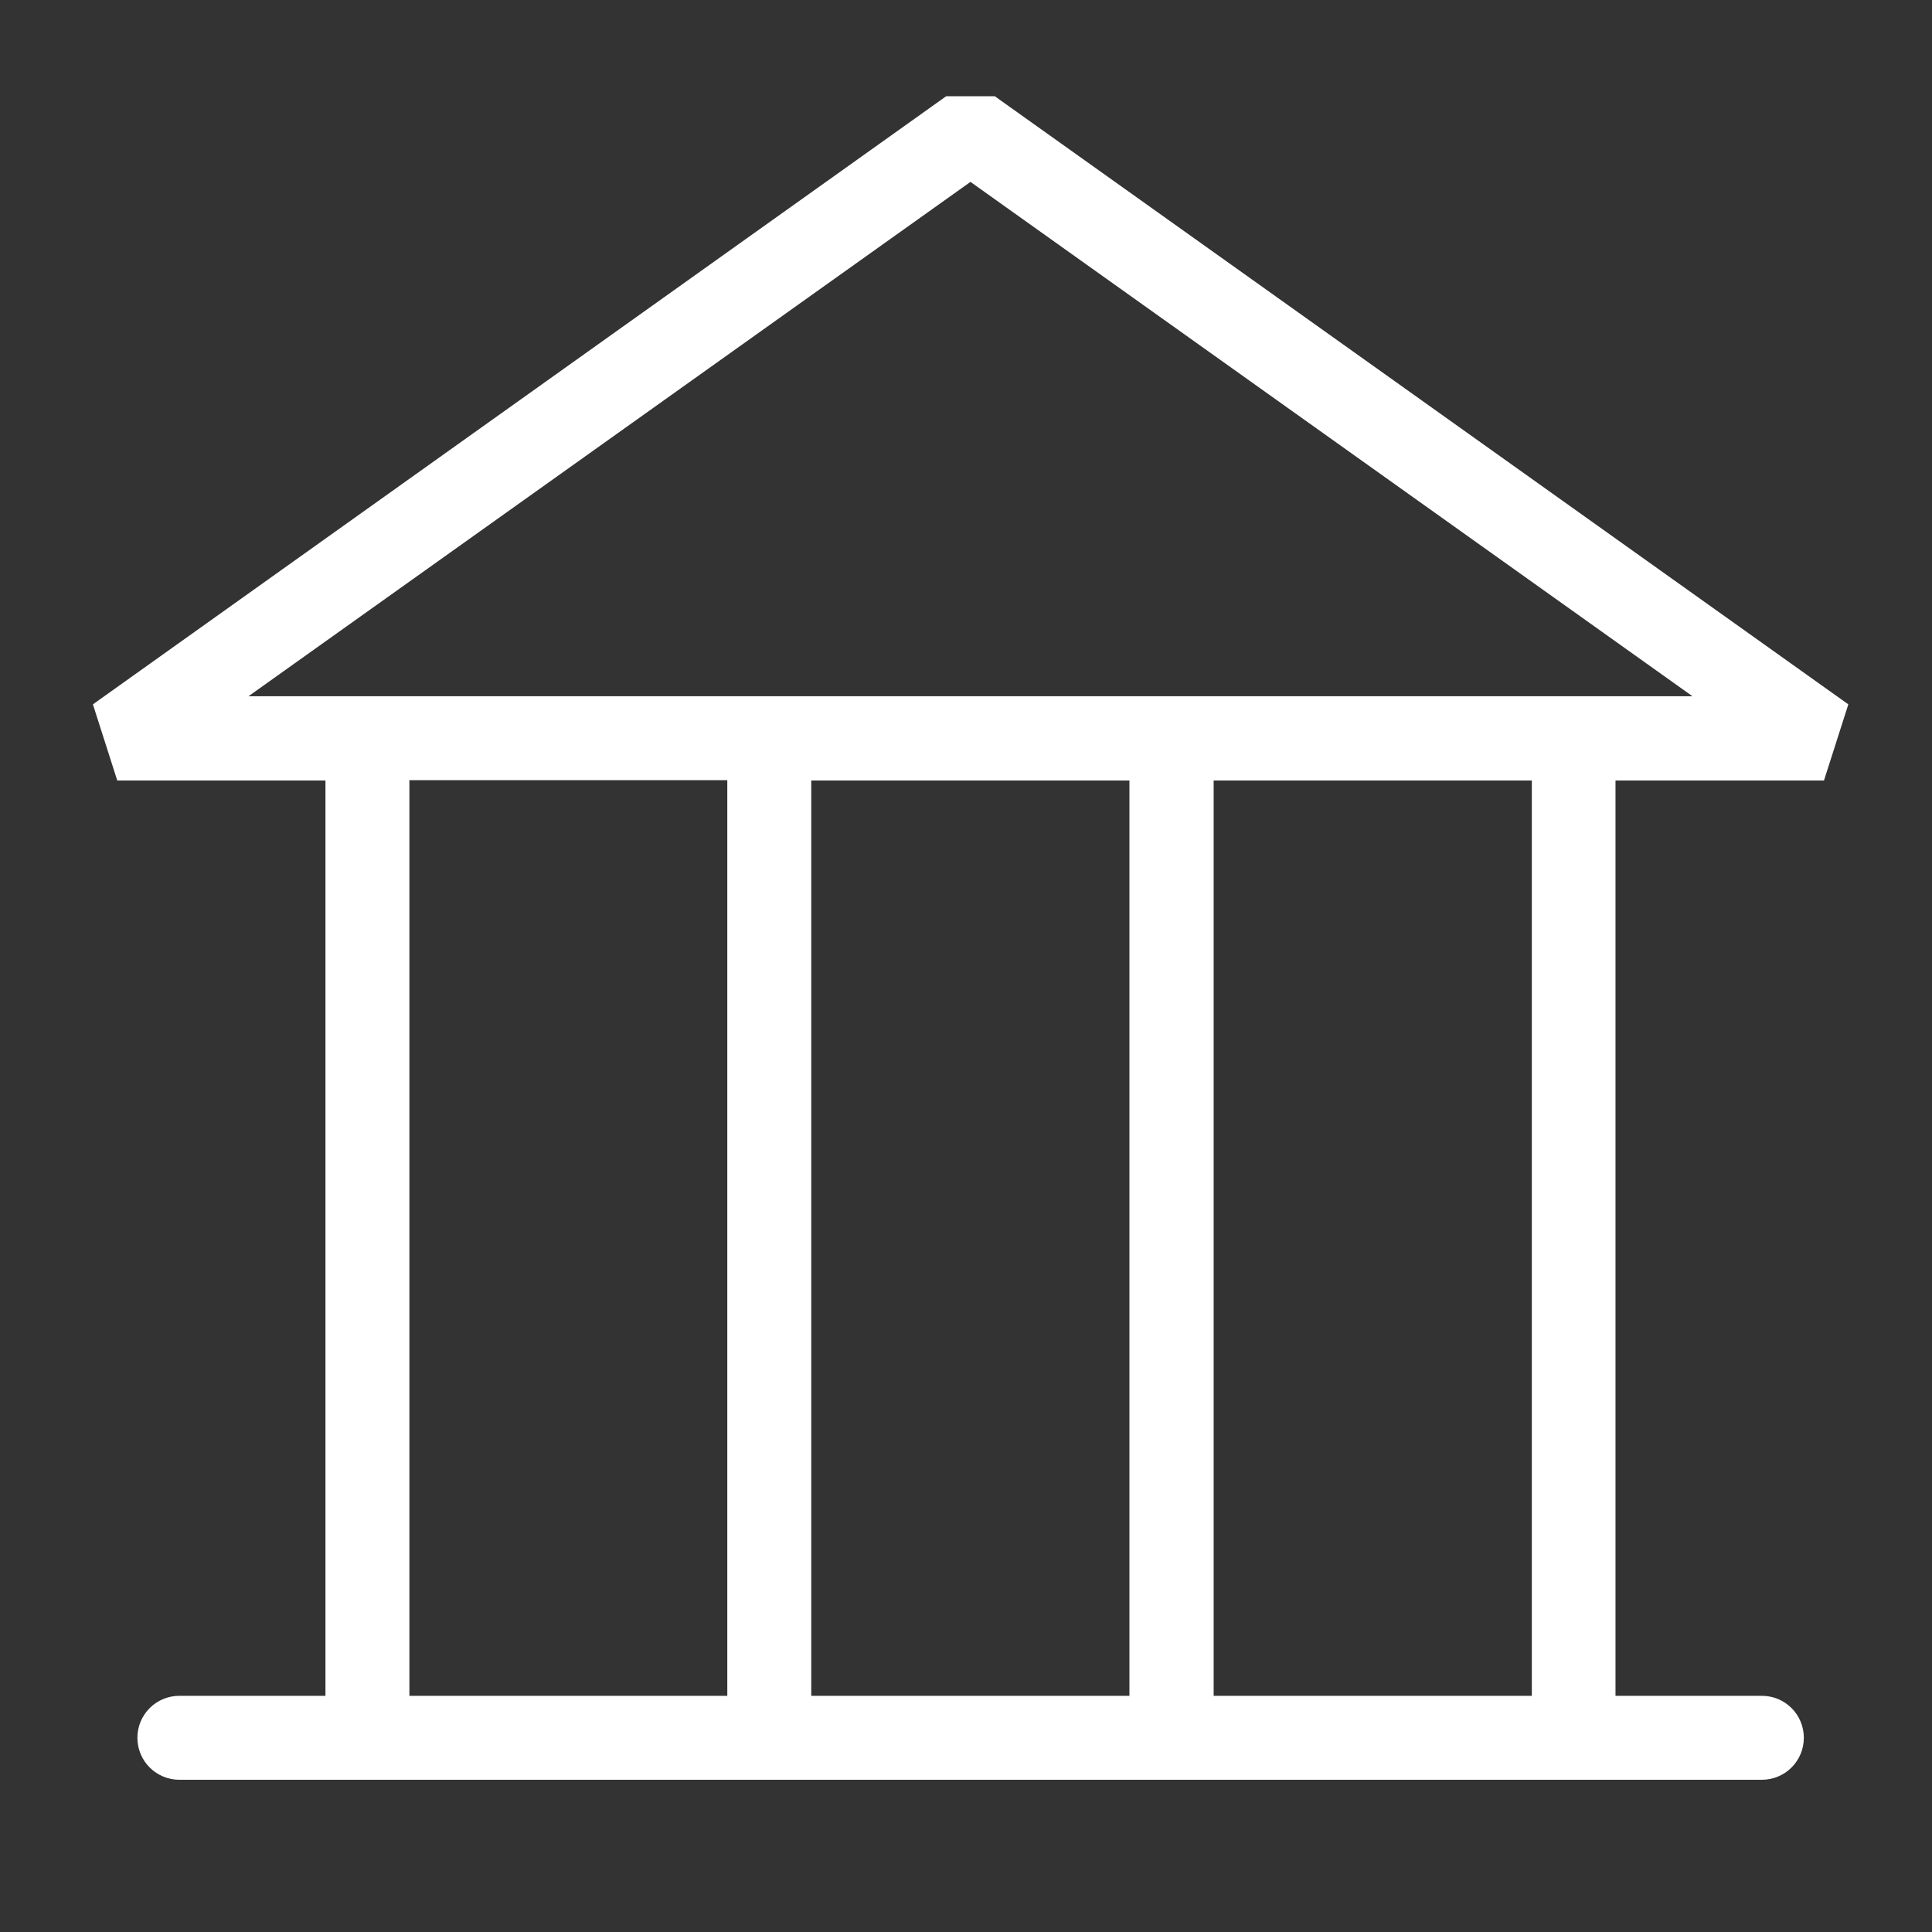 <?xml version="1.0" encoding="UTF-8"?>
<svg id="Capa_2" data-name="Capa 2" xmlns="http://www.w3.org/2000/svg" viewBox="0 0 69.04 69.04">
  <rect x="0" y="0" width="69.04" height="69.04" fill="#333333" stroke="none"/>
  <defs>
    <style>
      .cls-1 {
        fill: #fff;
      }

      .cls-2 {
        fill: none;
      }
    </style>
  </defs>
  <g id="Capa_1-2" data-name="Capa 1">
    <g>
      <path class="cls-1" d="M65.18,27.89l.87-2.72L35.55,3.44h-1.74L3.32,25.17l.87,2.72h7.44V60.6H6.41c-.83,0-1.5,.67-1.5,1.5s.67,1.5,1.5,1.5H62.96c.83,0,1.5-.67,1.5-1.5s-.67-1.5-1.5-1.5h-5.23V27.89h7.44ZM34.68,6.5l25.8,18.38H8.88L34.68,6.5Zm5.68,21.38V60.6h-11.37V27.89h11.37Zm-25.74,0h11.37V60.6H14.63V27.89ZM54.74,60.6h-11.37V27.89h11.37V60.6Z"/>
      <rect class="cls-2" width="69.04" height="69.04"/>
    </g>
  </g>
</svg>